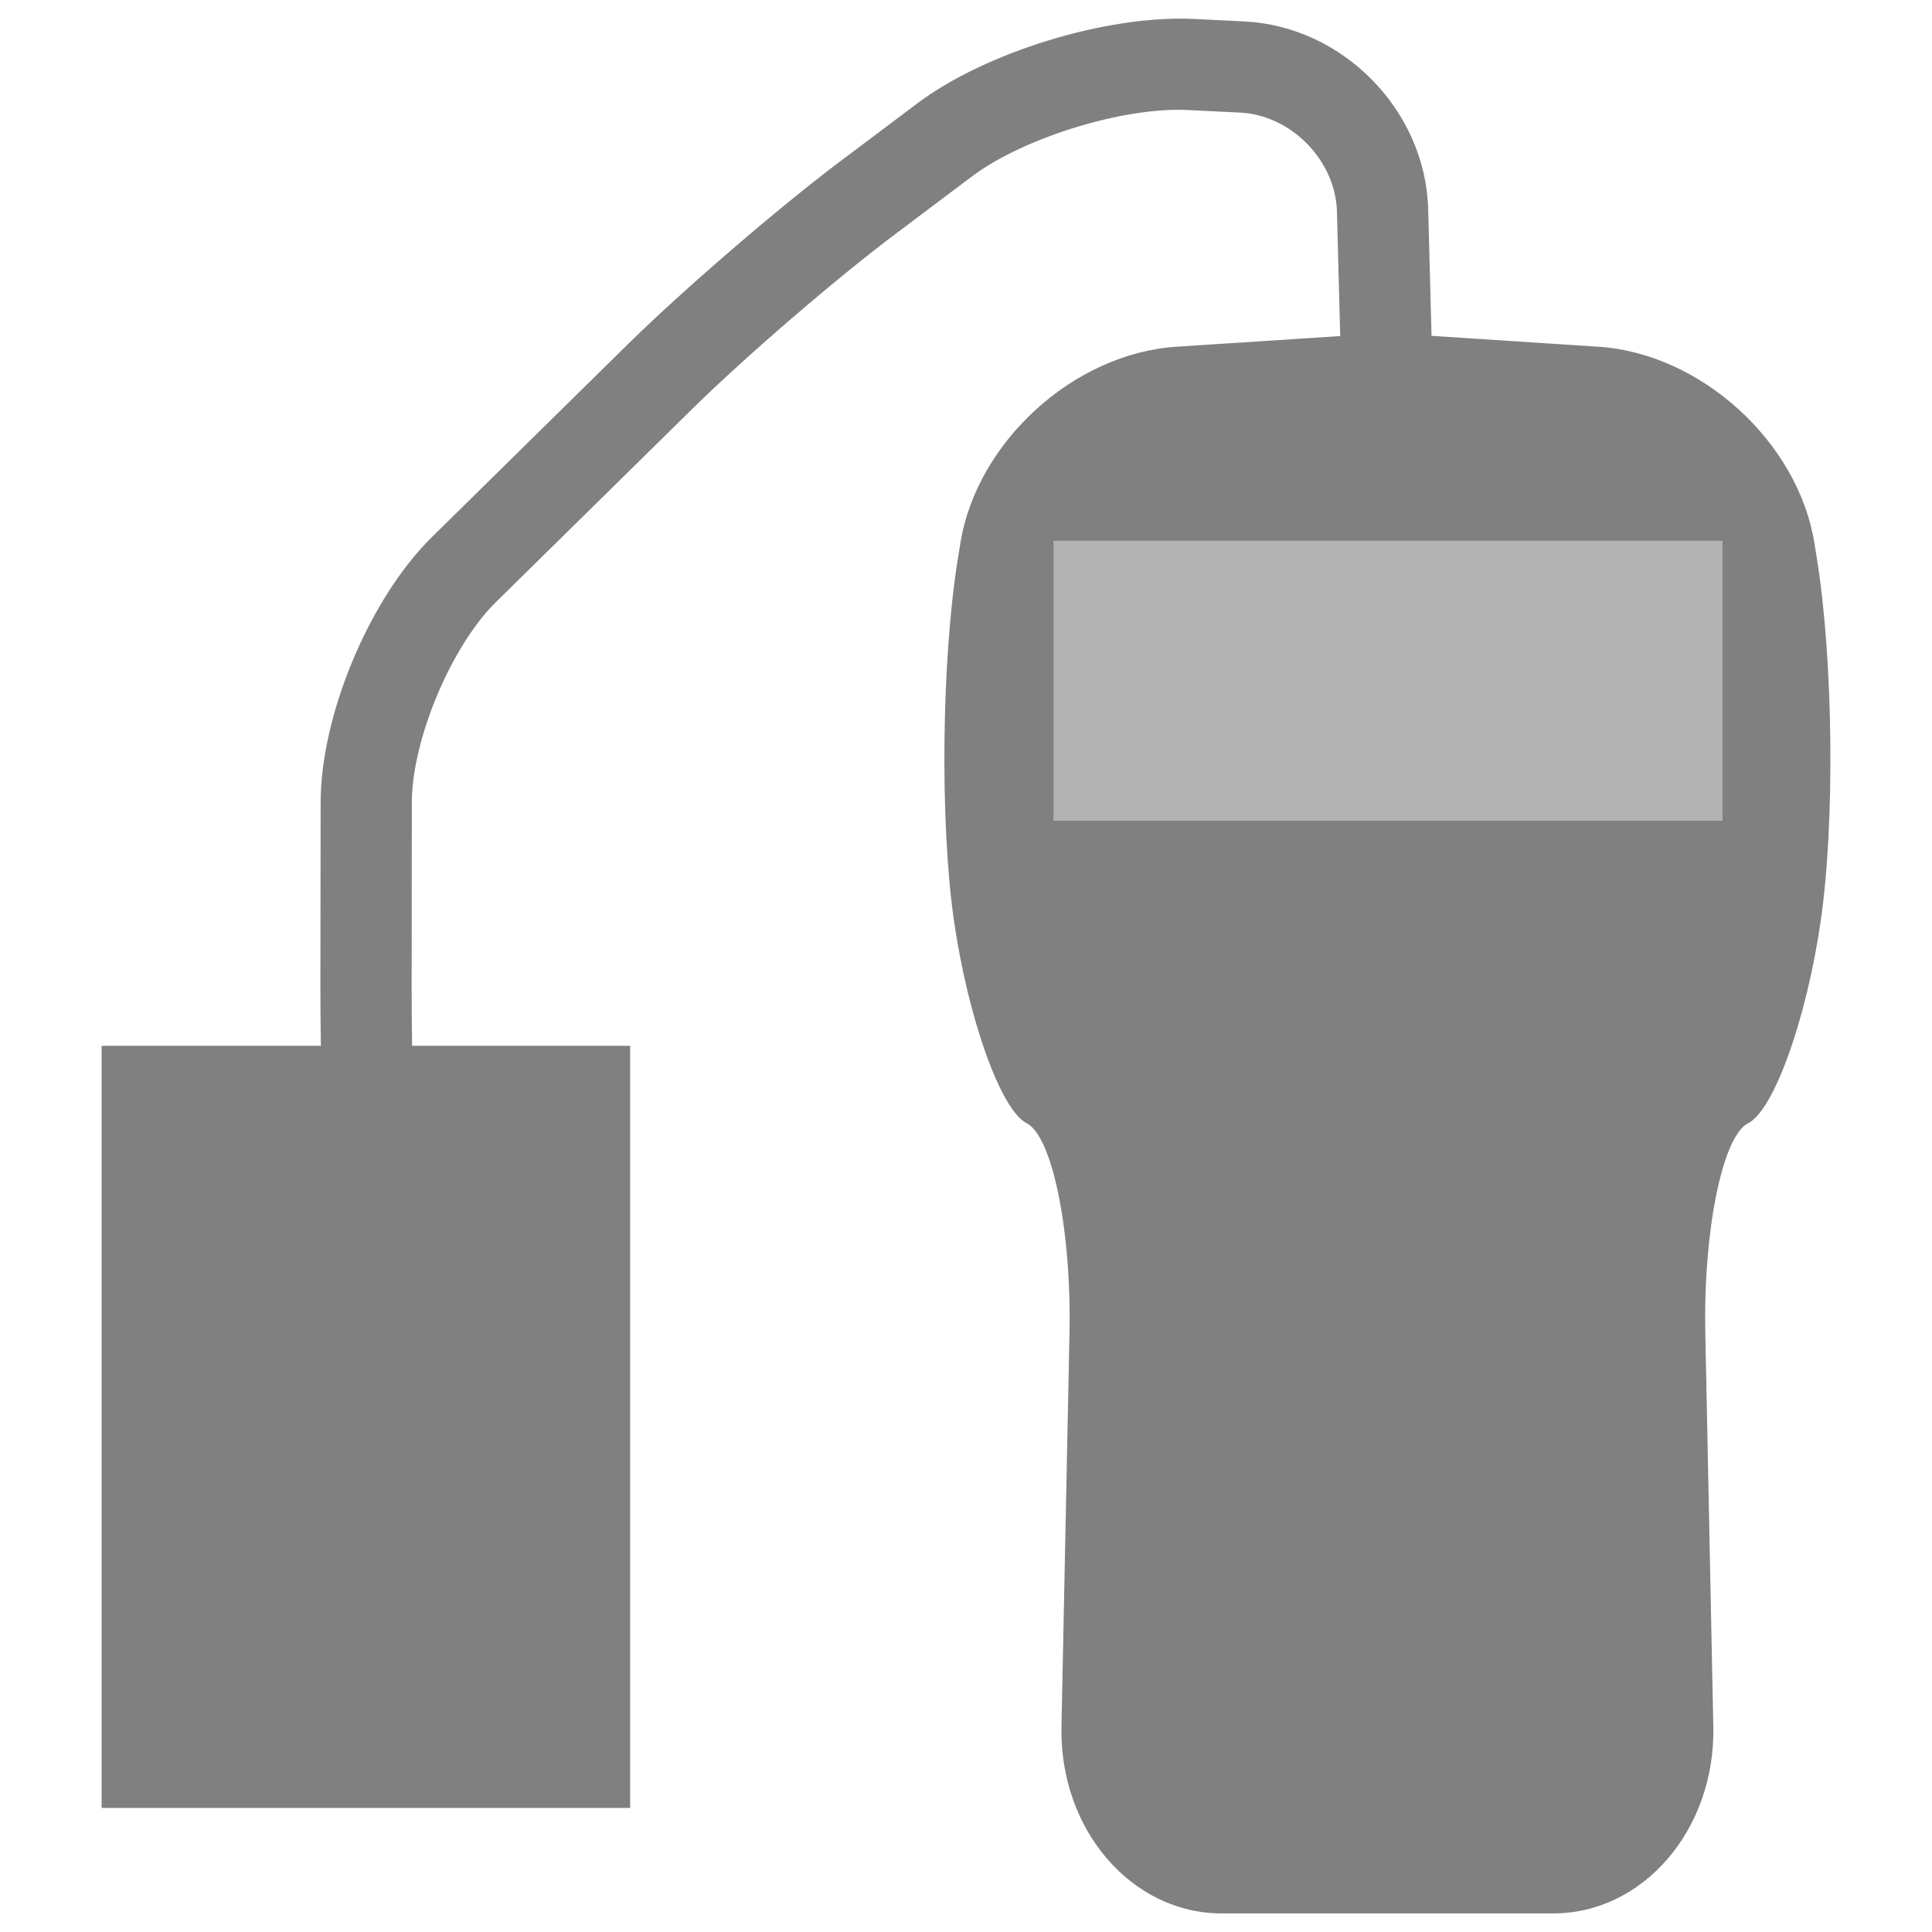 <?xml version="1.0" encoding="UTF-8" standalone="no"?><!DOCTYPE svg PUBLIC "-//W3C//DTD SVG 1.1//EN" "http://www.w3.org/Graphics/SVG/1.1/DTD/svg11.dtd"><svg width="100%" height="100%" viewBox="0 0 48 48" version="1.1" xmlns="http://www.w3.org/2000/svg" xmlns:xlink="http://www.w3.org/1999/xlink" xml:space="preserve" xmlns:serif="http://www.serif.com/" style="fill-rule:evenodd;clip-rule:evenodd;stroke-linejoin:round;stroke-miterlimit:2;"><g id="check-engine-light"><g opacity="0.6"><rect x="26.181" y="13.437" width="16.607" height="6.951" style="fill:#808080;"/></g><path d="M42.788,20.388l-16.607,0l0,-6.951l16.607,0l0,6.951Zm2.35,-6.523l-0.06,-0.376c-0.409,-2.516 -2.823,-4.71 -5.369,-4.875l-0.567,-0.037c-1.446,-0.093 -2.727,-0.177 -3.576,-0.233l-0.083,-3.144c-0.065,-2.453 -2.112,-4.547 -4.564,-4.667l-1.287,-0.064c-2.135,-0.094 -5.143,0.821 -6.849,2.105l-1.938,1.457c-1.53,1.152 -3.887,3.183 -5.254,4.529l-4.861,4.784c-1.547,1.523 -2.762,4.419 -2.764,6.592l-0.006,4.568c0,0.47 0.004,0.976 0.012,1.478l-5.448,0l0,18.935l13.132,0l0,-18.935l-5.417,0c-0.008,-0.469 -0.012,-0.968 -0.012,-1.476l0.005,-4.568c0.002,-1.558 0.977,-3.885 2.089,-4.979l4.861,-4.783c1.306,-1.288 3.562,-3.232 5.025,-4.333l1.938,-1.458c1.273,-0.959 3.775,-1.736 5.376,-1.651l1.288,0.063c1.271,0.062 2.375,1.191 2.407,2.464l0.081,3.088c-0.849,0.056 -2.096,0.137 -3.501,0.228l-0.567,0.037c-2.546,0.165 -4.96,2.359 -5.368,4.875l-0.061,0.376c-0.408,2.518 -0.451,6.575 -0.098,9.018c0.355,2.442 1.168,4.703 1.804,5.022c0.637,0.318 1.116,2.664 1.065,5.212l-0.199,9.787c-0.051,2.548 1.739,4.634 3.978,4.634l8.239,0c2.239,0 4.029,-2.086 3.978,-4.634l-0.199,-9.787c-0.051,-2.548 0.428,-4.894 1.065,-5.212c0.637,-0.319 1.449,-2.58 1.802,-5.022c0.356,-2.443 0.312,-6.5 -0.097,-9.018" style="fill:#808080;fill-rule:nonzero;"/></g></svg>